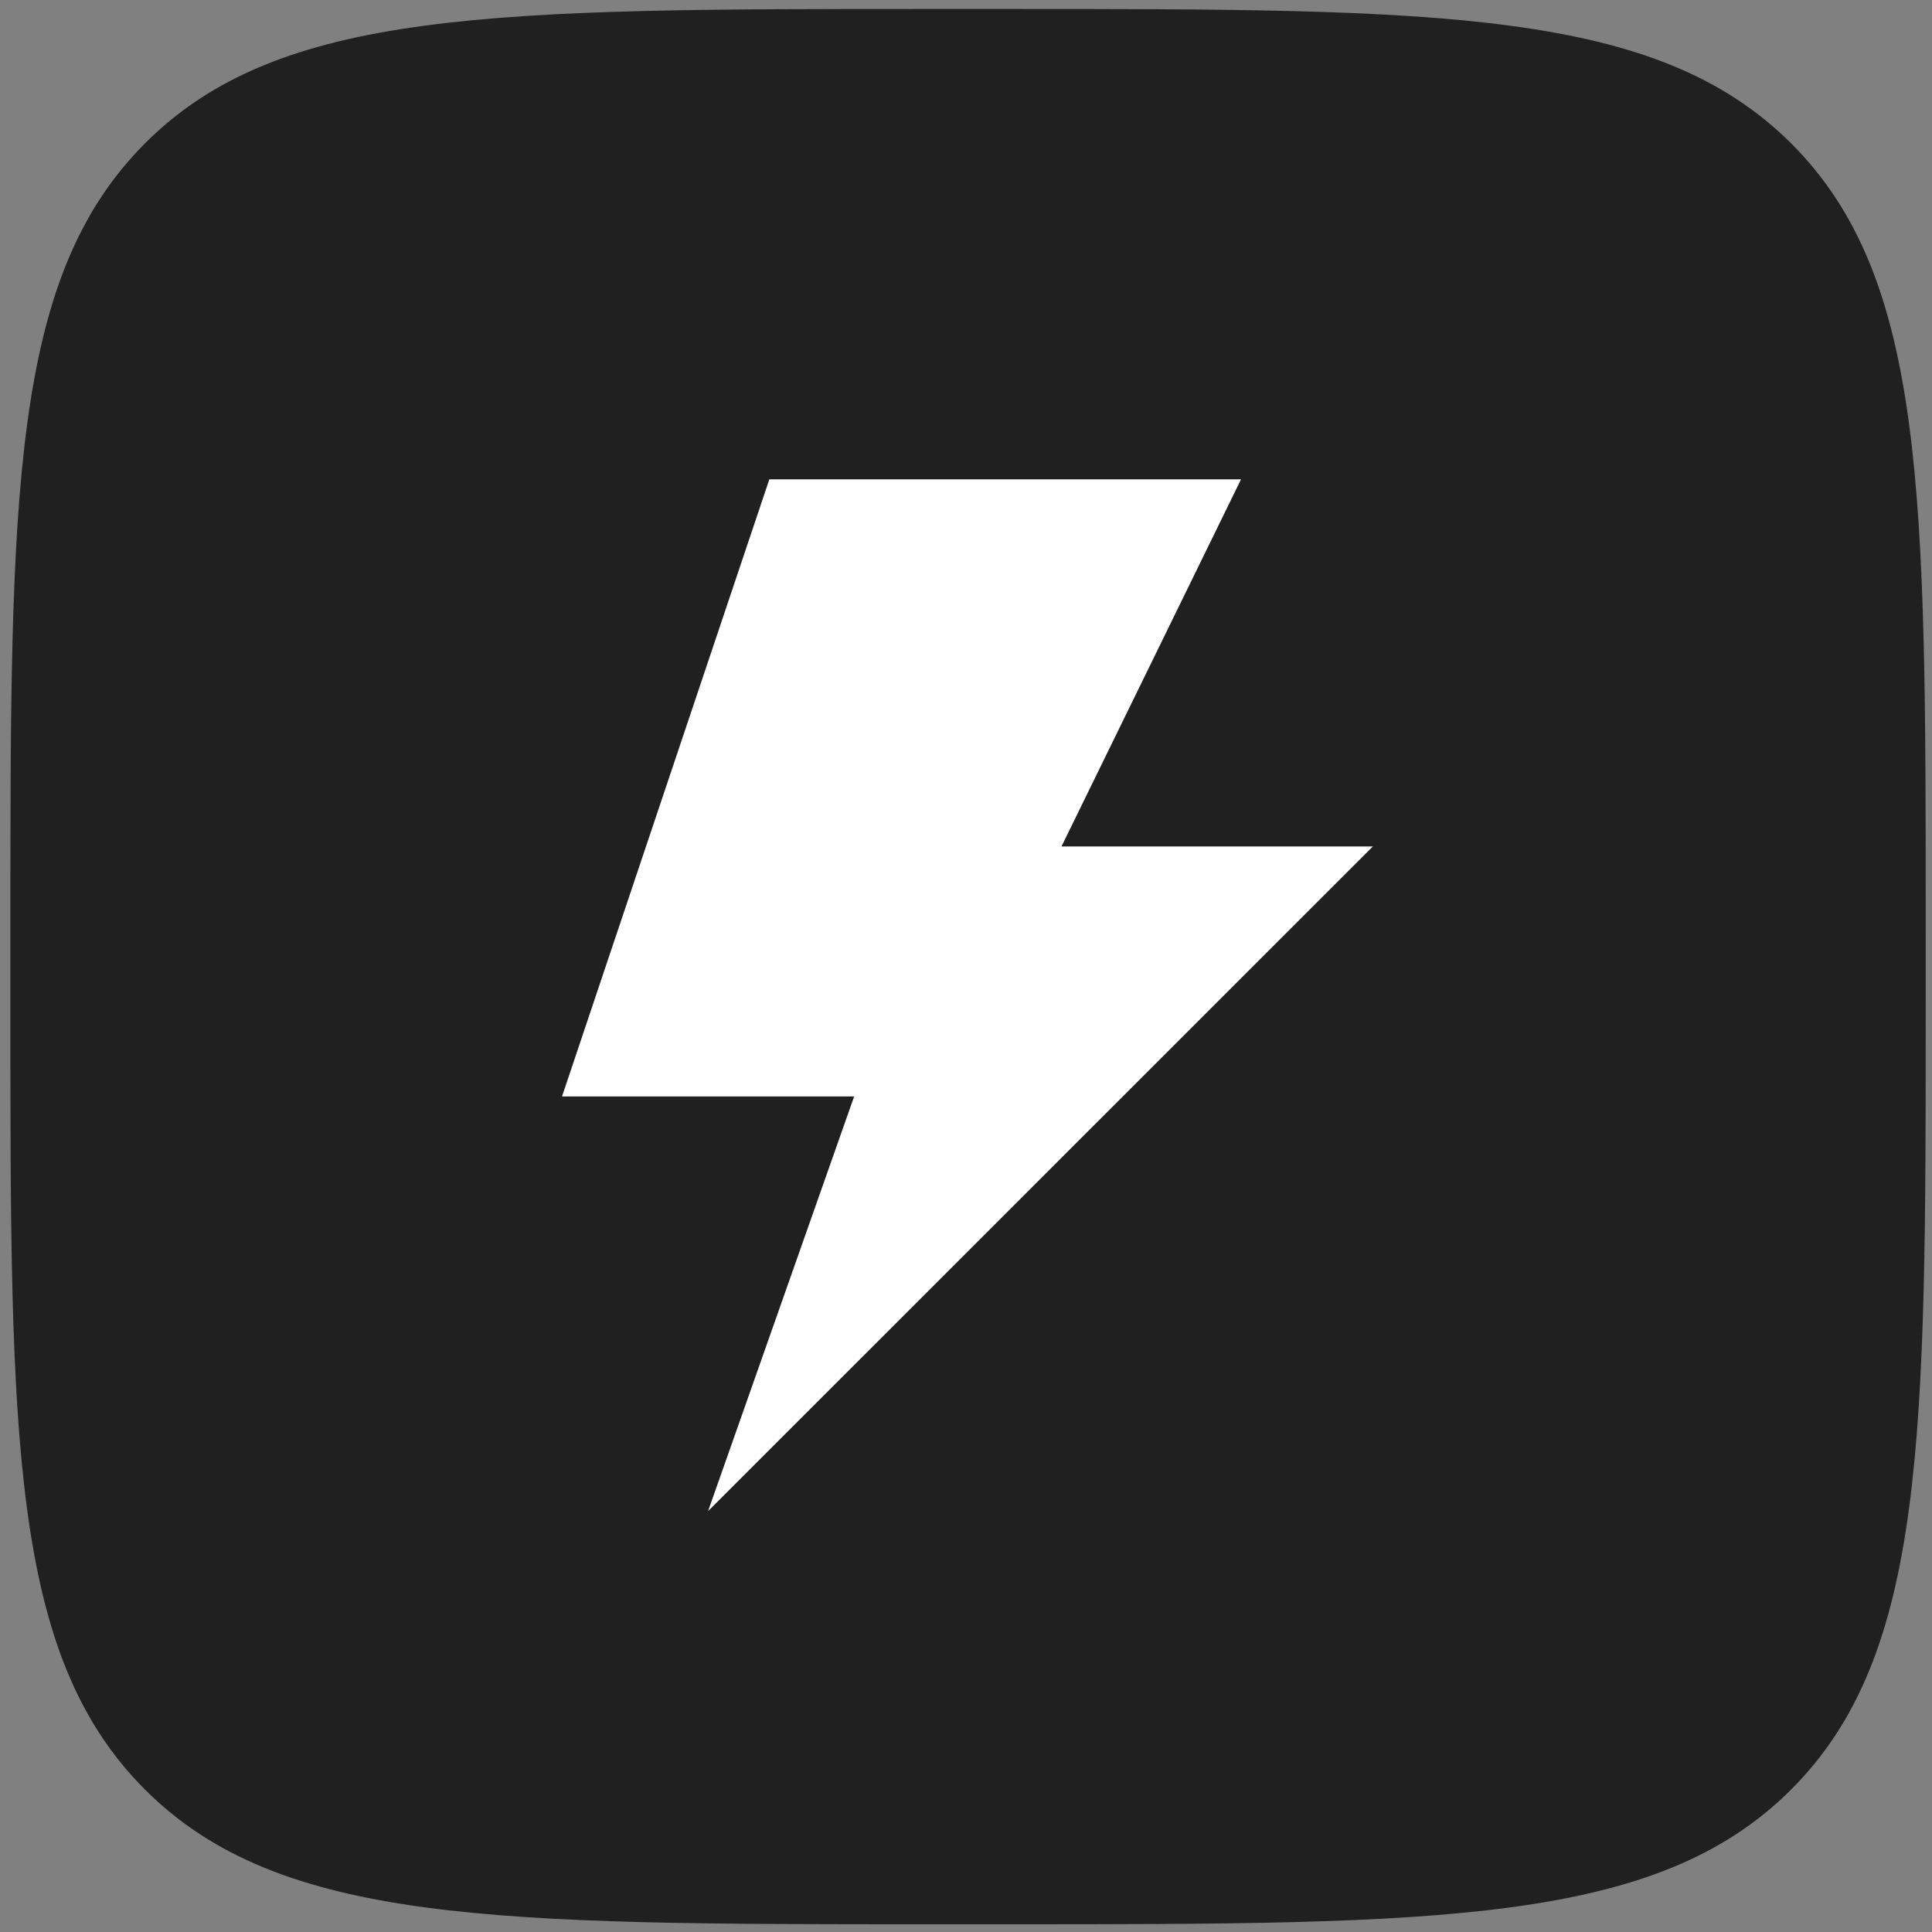 <?xml version="1.0" encoding="UTF-8"?> <svg xmlns="http://www.w3.org/2000/svg" width="40" height="40" viewBox="0 0 40 40" fill="none"><rect x="0" y="0" width="40" height="40" fill="#808080" stroke="none"/> <path d="M0.215 19.22C0.215 10.248 0.215 5.761 3 2.97C5.785 0.179 10.244 0.186 19.249 0.186H20.835C29.808 0.186 34.294 0.186 37.085 2.97C39.876 5.755 39.87 10.236 39.87 19.22V20.806C39.87 29.778 39.87 34.264 37.085 37.049C34.3 39.834 29.808 39.84 20.835 39.84H19.249C10.277 39.84 5.791 39.84 3 37.049C0.209 34.258 0.215 29.778 0.215 20.806V19.22Z" fill="#202020"></path> <path fill-rule="evenodd" clip-rule="evenodd" d="M28.424 17.525H21.977L25.694 9.924H15.928L11.636 22.701H17.684L14.66 31.286L28.424 17.525Z" fill="white"></path> </svg> 